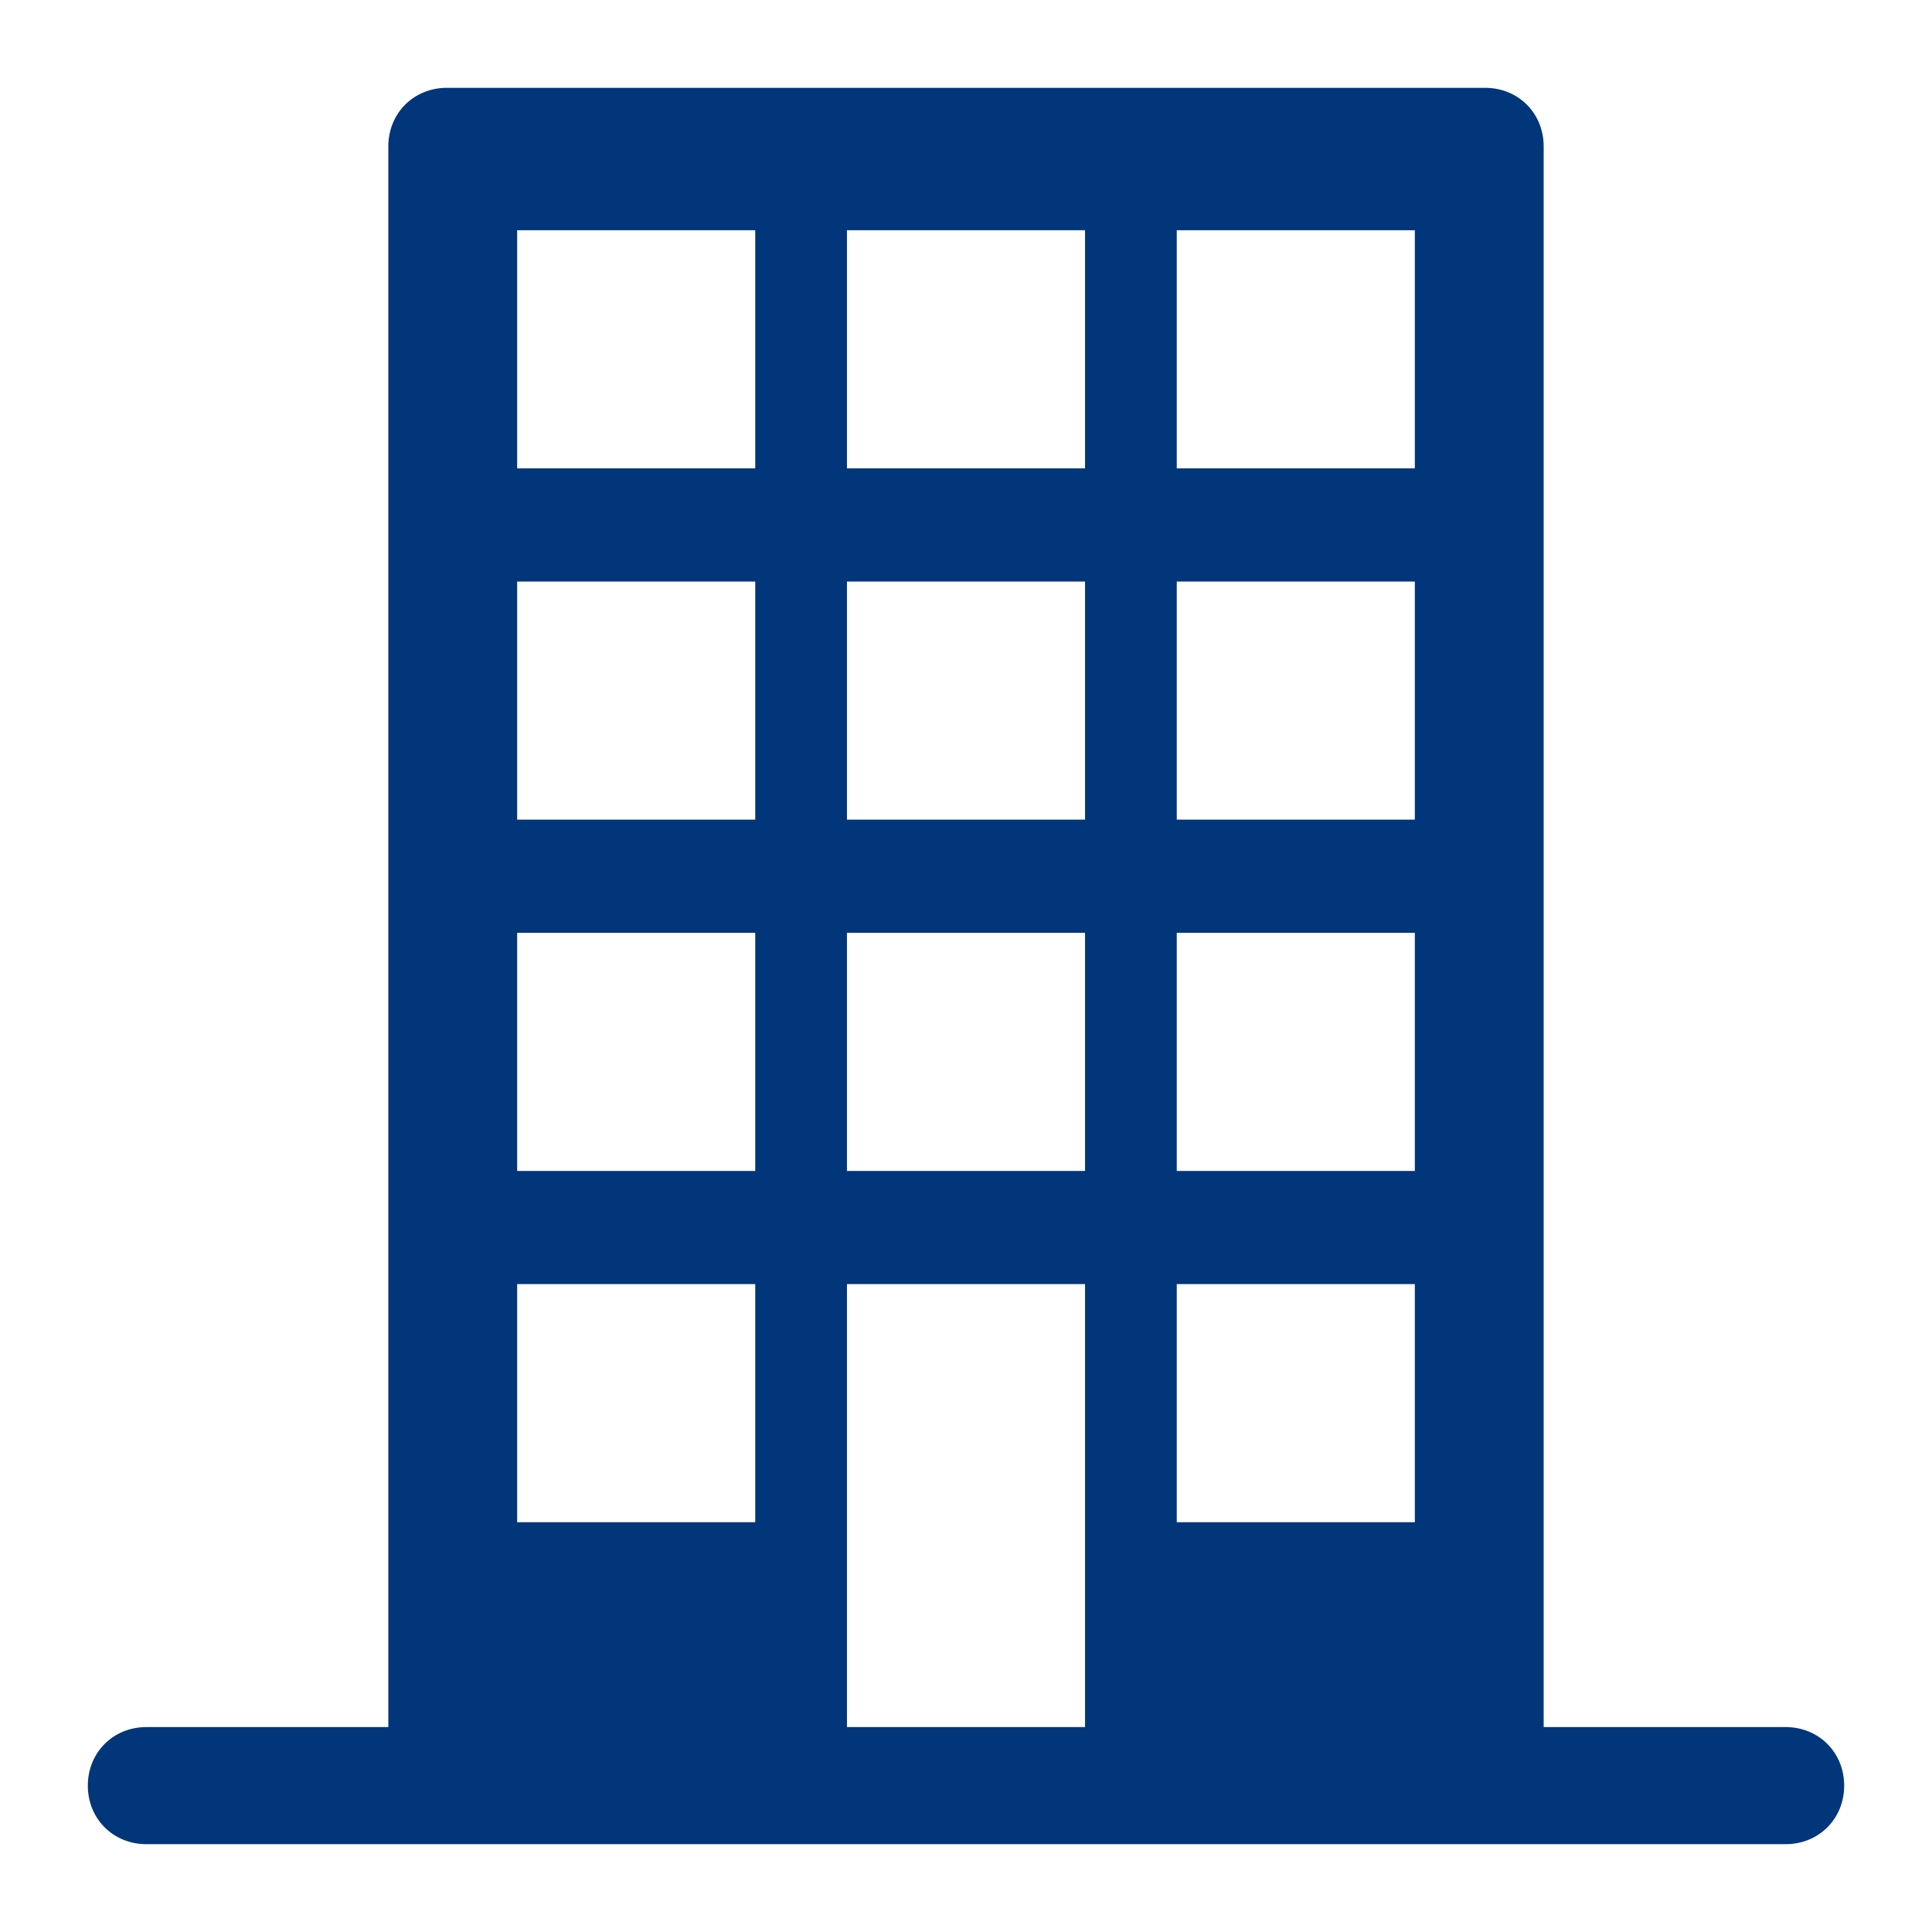 <svg width="44" height="44" viewBox="0 0 44 44" fill="none" xmlns="http://www.w3.org/2000/svg">
<path d="M40.667 39.333H35.156V3.333C35.156 2.578 34.578 2 33.822 2H10.178C9.422 2 8.844 2.578 8.844 3.333V39.333H3.333C2.578 39.333 2 39.911 2 40.667C2 41.422 2.578 42 3.333 42H40.667C41.422 42 42 41.422 42 40.667C42 39.911 41.422 39.333 40.667 39.333ZM26.8 5.244H32.222V10.667H26.8V5.244ZM26.8 13.244H32.222V18.667H26.8V13.244ZM26.8 21.244H32.222V26.667H26.8V21.244ZM26.8 29.244H32.222V34.667H26.8V29.244ZM19.289 5.244H24.711V10.667H19.289V5.244ZM19.289 13.244H24.711V18.667H19.289V13.244ZM19.289 21.244H24.711V26.667H19.289V21.244ZM11.778 5.244H17.2V10.667H11.778V5.244ZM11.778 13.244H17.2V18.667H11.778V13.244ZM11.778 21.244H17.2V26.667H11.778V21.244ZM11.778 29.244H17.2V34.667H11.778V29.244ZM19.289 39.333V29.244H24.711V39.333H19.289Z" fill="#02367B"/>
</svg>
